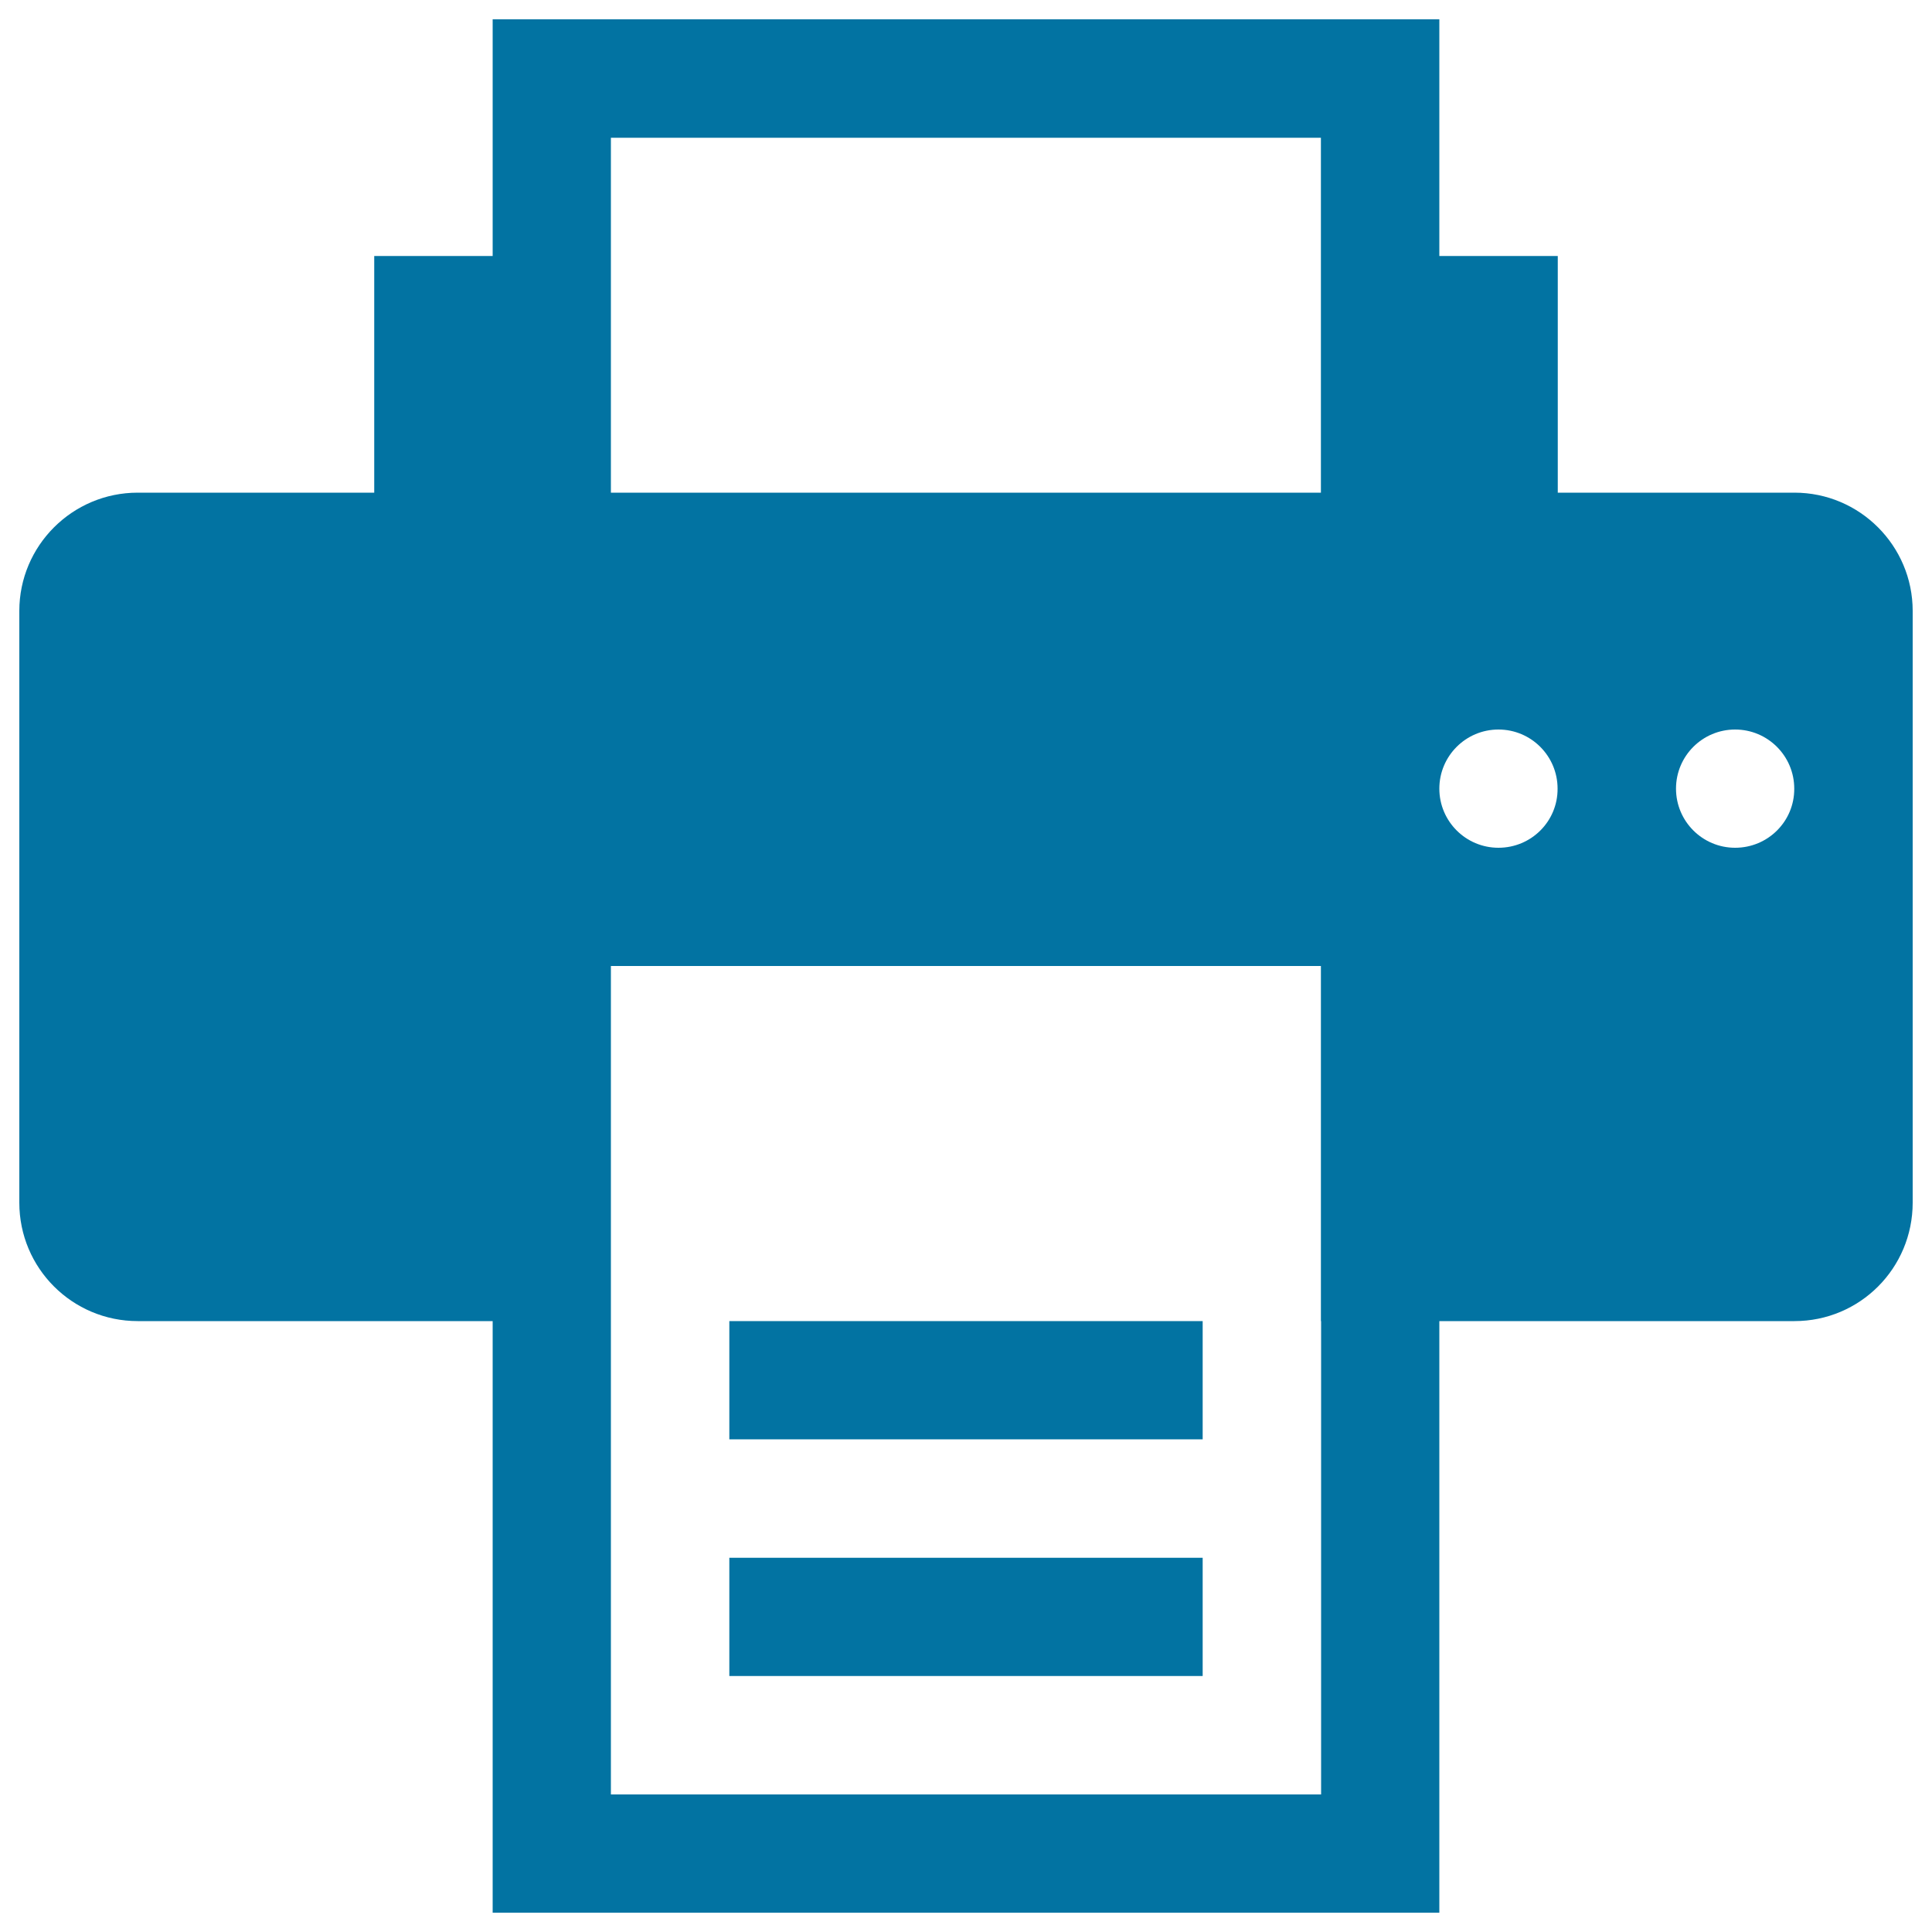 <svg xmlns="http://www.w3.org/2000/svg" viewBox="0 0 1000 1000" style="fill:#0273a2">
<title>Printer SVG icon</title>
<g><g><rect x="377.5" y="806.3" width="245" height="61.2"/><rect x="377.5" y="683.8" width="245" height="61.2"/><path d="M928.8,255H806.3V132.5H745V10h-61.2H316.2H255v122.5h-61.3V255H71.3C37.4,255,10,282.5,10,316.2v306.3c0,33.9,27.4,61.3,61.3,61.3H255V990h61.2h367.5H745V683.8h183.8c33.9,0,61.2-27.4,61.2-61.3V316.2C990,282.5,962.6,255,928.8,255z M683.8,683.8V745v183.8H316.2V745v-61.2V500h367.5V683.8L683.8,683.8z M683.8,255H316.2V71.3h367.5V255L683.8,255z M775.6,438.8c-16.9,0-30.6-13.7-30.6-30.6c0-16.9,13.7-30.6,30.6-30.6c16.9,0,30.6,13.7,30.6,30.6C806.3,425.1,792.6,438.8,775.6,438.8z M898.1,438.8c-16.9,0-30.6-13.7-30.6-30.6c0-16.9,13.7-30.6,30.6-30.6c16.9,0,30.6,13.7,30.6,30.6C928.8,425.1,915.1,438.8,898.1,438.8z"/></g></g>
</svg>